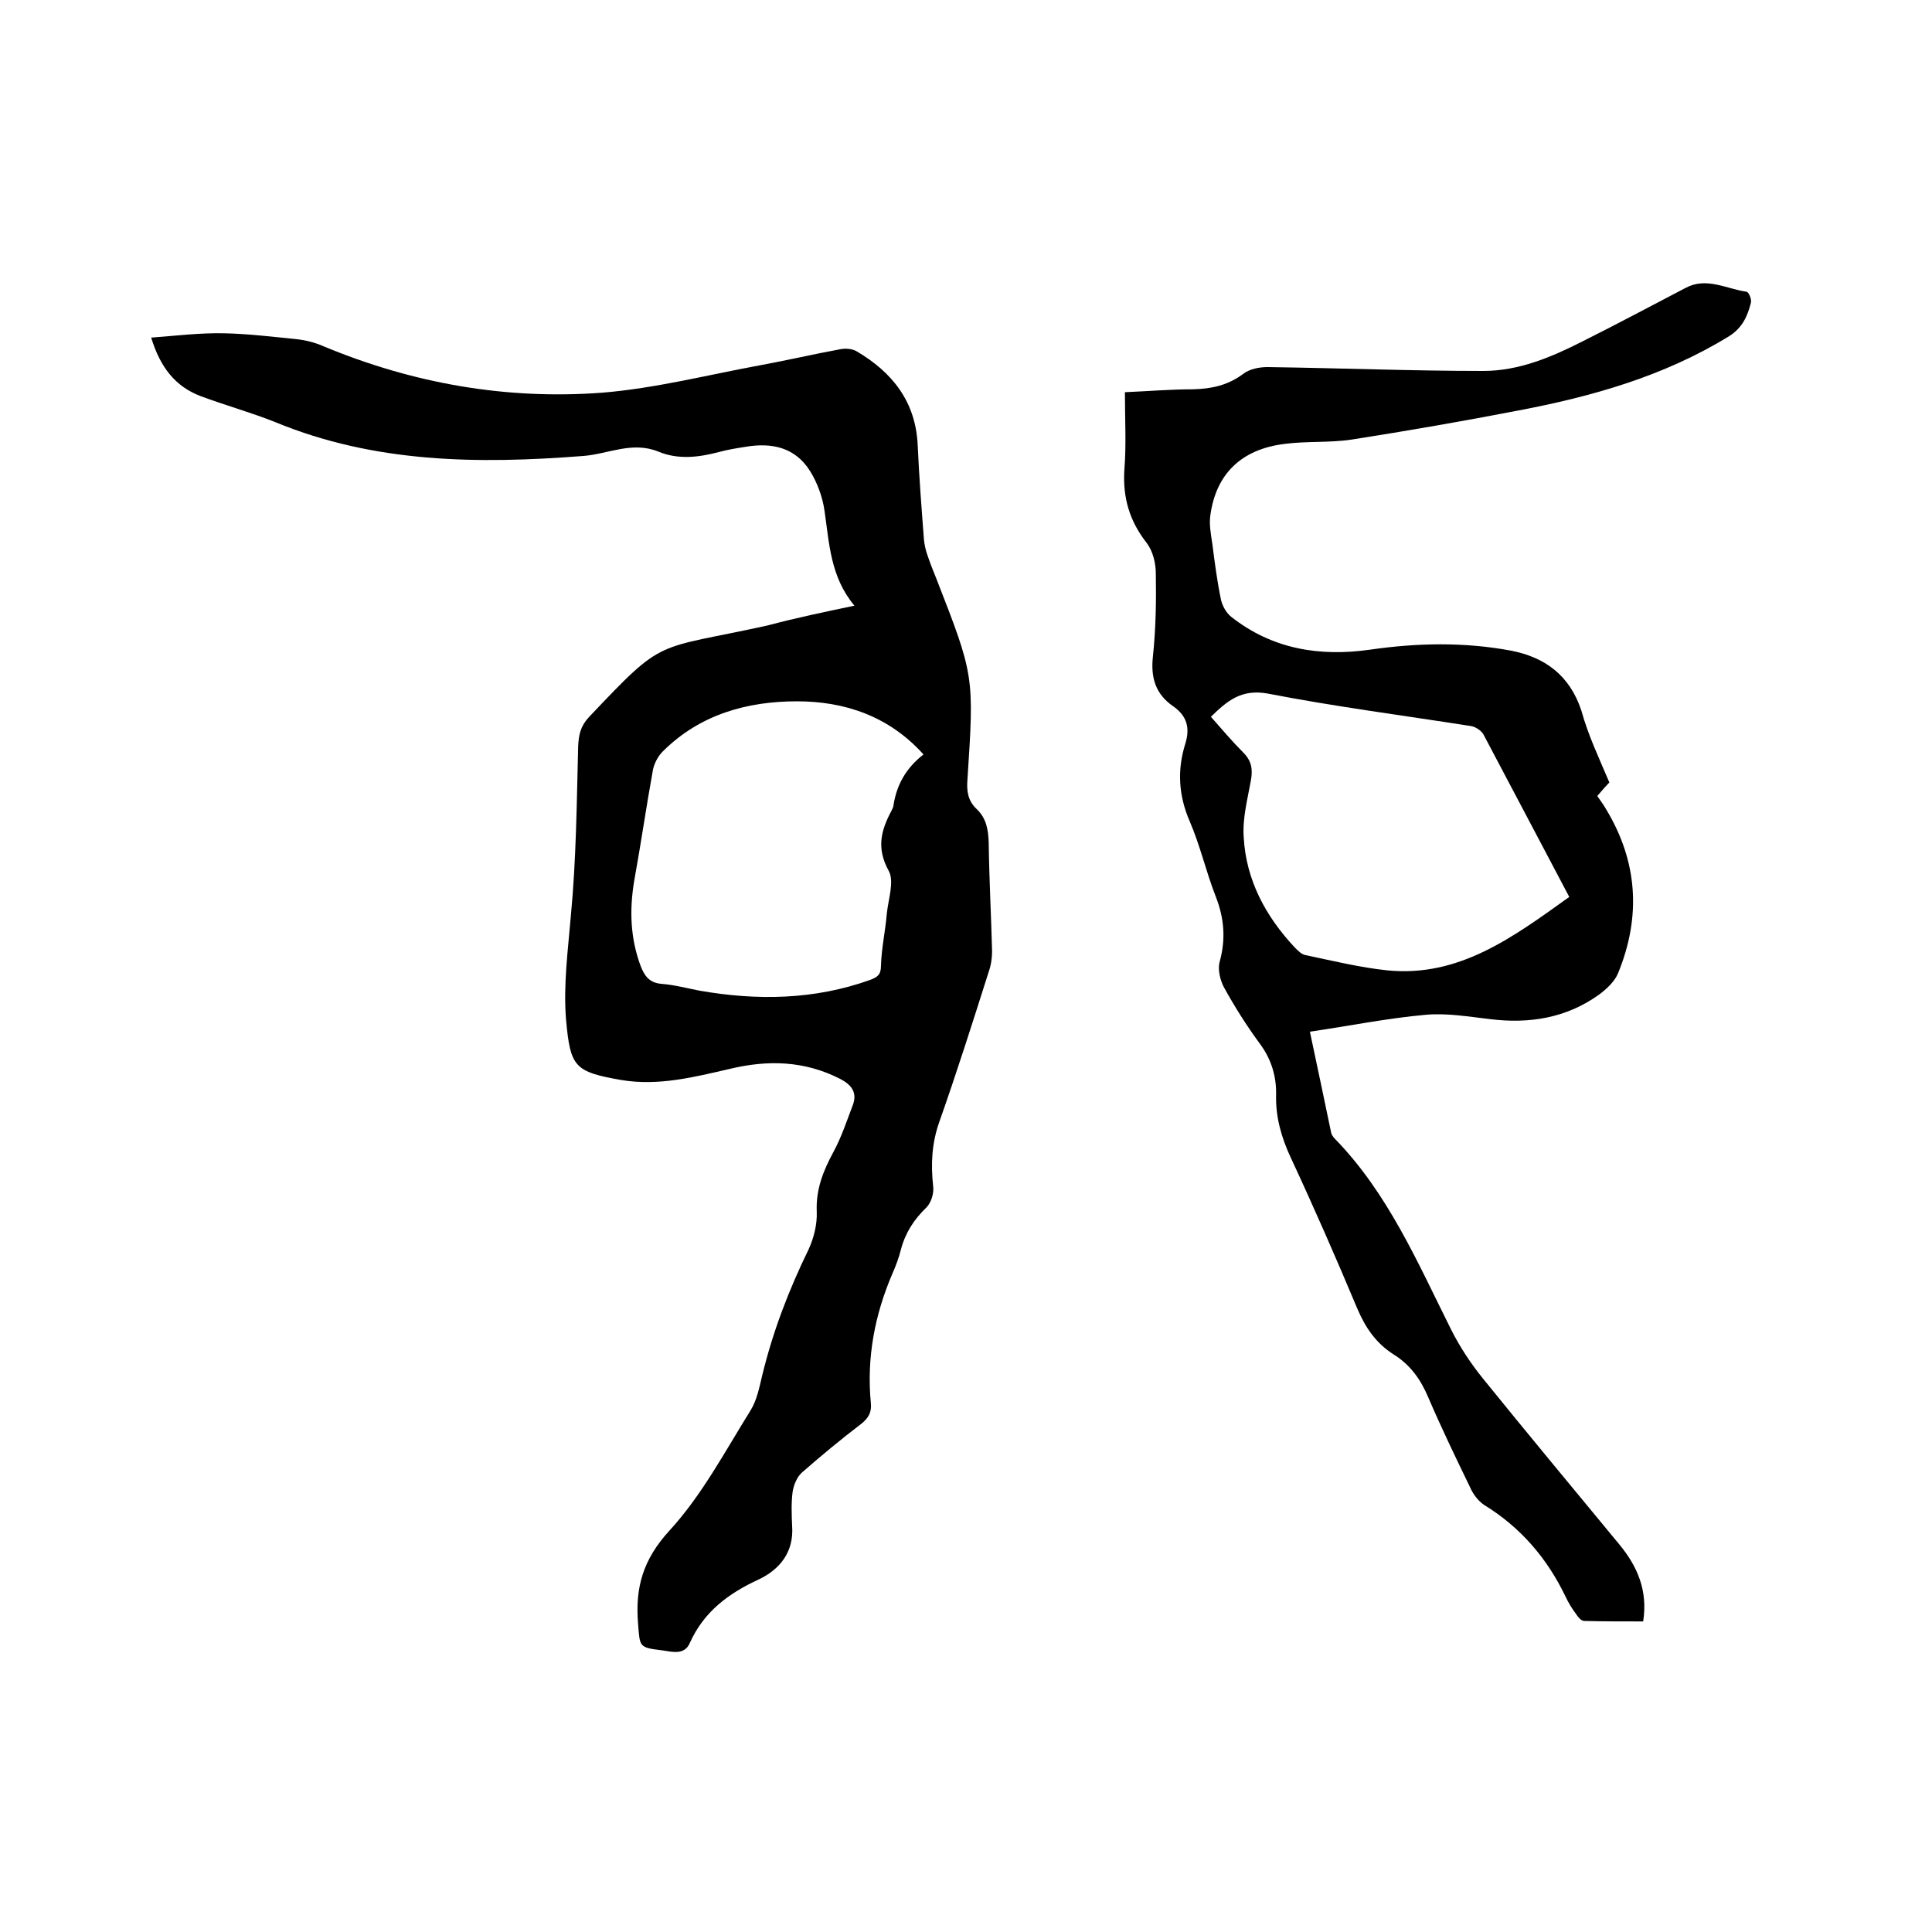 <svg enable-background="new 0 0 400 400" viewBox="0 0 400 400" xmlns="http://www.w3.org/2000/svg"><path d="m176.9 125.4c-5-6-5.2-12.9-6.2-19.7-.4-2.8-1.5-5.8-3-8.2-3.1-4.9-7.9-5.9-13.3-5-1.9.3-3.8.6-5.6 1.1-4.2 1.1-8.4 1.6-12.5-.1-5.4-2.2-10.4.5-15.5.9-21.8 1.7-43.2 1.5-63.8-7-5-2-10.4-3.5-15.5-5.4-5.2-2-8.3-5.9-10.2-12.1 5.3-.4 10.1-1 15-.9 5 .1 9.9.7 14.9 1.2 2 .2 4 .7 5.8 1.5 18.5 7.7 37.8 11.1 57.7 9.6 11-.9 21.9-3.7 32.8-5.7 5.5-1 11-2.3 16.5-3.3 1.1-.2 2.4-.1 3.3.4 7.5 4.4 12.3 10.5 12.7 19.5.3 6.6.8 13.1 1.3 19.6.1.9.3 1.9.6 2.8.6 1.8 1.3 3.6 2 5.3 7.8 20 7.8 20 6.4 41.5-.2 2.4.1 4.4 1.9 6.1 2 1.9 2.4 4.2 2.5 6.9.1 7.5.5 15 .7 22.5 0 1.4-.2 2.9-.7 4.3-3.3 10.4-6.6 20.8-10.2 31-1.6 4.5-1.8 8.8-1.3 13.4.2 1.4-.4 3.4-1.4 4.4-2.6 2.5-4.4 5.3-5.3 8.8-.4 1.6-1 3.2-1.7 4.8-3.7 8.6-5.4 17.5-4.5 26.9.2 1.9-.5 3.1-2 4.3-4.2 3.2-8.3 6.6-12.3 10.1-1 .9-1.7 2.6-1.9 4-.3 2.3-.2 4.7-.1 7 .4 5.4-2.5 9-6.9 11.1-6.3 2.9-11.4 6.7-14.3 13.2-1.1 2.5-3.6 1.8-5.6 1.5-5-.6-4.7-.7-5.1-5.6-.6-7.4 1-13.2 6.5-19.2 6.7-7.3 11.5-16.4 16.8-24.9 1.3-2.1 1.8-4.7 2.4-7.2 2.2-9.1 5.5-17.7 9.6-26.1 1.1-2.4 1.8-5.2 1.7-7.8-.2-4.6 1.3-8.4 3.4-12.3 1.7-3.1 2.8-6.5 4.1-9.9.9-2.5-.3-4.1-2.6-5.3-7.4-3.8-15-4-22.9-2.1-7.4 1.7-14.8 3.6-22.5 2.3-9.7-1.7-10.5-2.7-11.4-12.4-.6-7.3.4-14.5 1-21.7 1.1-11.6 1.2-23.2 1.5-34.9.1-2.5.5-4.3 2.3-6.2 15.8-16.7 13.3-13.7 36.9-18.9 6-1.6 11.8-2.8 18-4.1zm14.3 30.8c-7.2-8-16.4-11-26.2-11-10.3 0-20.1 2.7-27.8 10.4-1 1-1.7 2.4-2 3.7-1.4 7.7-2.5 15.4-3.9 23.1-1 6-.8 11.8 1.3 17.5.8 2.1 1.8 3.6 4.4 3.8s5.2.9 7.8 1.4c12 2.1 23.8 1.9 35.3-2.2 1.6-.6 2.3-1.1 2.3-3 .1-3.6.9-7.1 1.2-10.7.3-3 1.6-6.7.4-8.9-2.6-4.7-1.6-8.4.6-12.5.2-.4.4-.8.4-1.2.7-4.2 2.6-7.6 6.2-10.4z"/><path d="m333.2 162c-.5.5-1.4 1.5-2.5 2.8.6.9 1.3 1.8 1.8 2.7 6.6 10.9 7.3 22.3 2.5 34-.7 1.7-2.3 3.2-3.9 4.4-6.8 4.9-14.5 6.1-22.6 5.1-4.4-.5-8.9-1.3-13.3-.9-7.9.7-15.8 2.3-24 3.5 1.6 7.5 3 14.2 4.4 20.9.1.5.5 1 .8 1.3 11 11.3 17.1 25.6 24 39.4 1.8 3.6 4.1 7.1 6.7 10.3 9.3 11.5 18.8 22.9 28.2 34.3 3.7 4.5 5.9 9.5 4.9 15.9-4.1 0-8.2 0-12.2-.1-.6 0-1.2-.7-1.6-1.3-.9-1.2-1.7-2.5-2.3-3.8-3.8-7.9-9.3-14.3-16.8-18.9-1.2-.8-2.3-2.2-2.9-3.6-3-6.2-6-12.4-8.7-18.7-1.6-3.8-3.8-6.8-7.2-8.9-3.6-2.3-5.8-5.5-7.5-9.5-4.4-10.5-9-21-13.8-31.3-1.9-4.1-3.1-8.3-3-12.8.1-4-1-7.6-3.5-10.9-2.7-3.7-5.1-7.5-7.3-11.5-.8-1.5-1.3-3.7-.9-5.2 1.3-4.7 1-9-.8-13.6-2-5.1-3.2-10.5-5.4-15.6-2.3-5.3-2.6-10.6-.9-16 1-3.2.4-5.7-2.4-7.7-3.7-2.5-4.8-5.9-4.3-10.4.6-5.7.7-11.4.6-17.1 0-2.2-.6-4.7-1.9-6.4-3.6-4.6-5-9.5-4.6-15.3.4-5.1.1-10.3.1-15.9 4.8-.2 9.4-.6 14.1-.6 3.8-.1 7.2-.8 10.4-3.2 1.3-1 3.3-1.4 5-1.4 14.9.2 29.8.8 44.7.8 7.3 0 14-2.8 20.5-6.1 7.2-3.6 14.3-7.4 21.4-11.1 4.3-2.3 8.4.2 12.6.8.5.1 1.1 1.6.9 2.3-.7 2.8-1.8 5.2-4.5 6.9-13.5 8.3-28.4 12.5-43.7 15.4-11.4 2.2-22.9 4.2-34.4 6-4.6.7-9.3.3-13.9.9-9 1.1-14.2 6.2-15.4 14.7-.3 1.9.1 4 .4 6 .5 3.9 1 7.8 1.8 11.6.3 1.3 1.1 2.7 2.1 3.5 8.5 6.7 18.3 8.3 28.8 6.8 9.7-1.4 19.4-1.6 29.1.2 7.2 1.4 12.2 5.2 14.6 12.4 1.4 5.1 3.6 9.7 5.8 14.9zm-8.3 23.7c-6.1-11.5-11.9-22.6-17.8-33.7-.5-.8-1.7-1.6-2.7-1.7-14-2.2-28-4-41.9-6.7-5.5-1-8.4 1.5-11.8 4.8 2.3 2.6 4.4 5.1 6.7 7.4 1.7 1.7 2 3.4 1.6 5.7-.7 3.9-1.8 8-1.5 11.9.5 8.9 4.6 16.4 10.6 22.8.6.6 1.3 1.3 2 1.5 5.7 1.2 11.4 2.6 17.1 3.2 14.9 1.5 26.1-6.9 37.7-15.2z"/></svg>